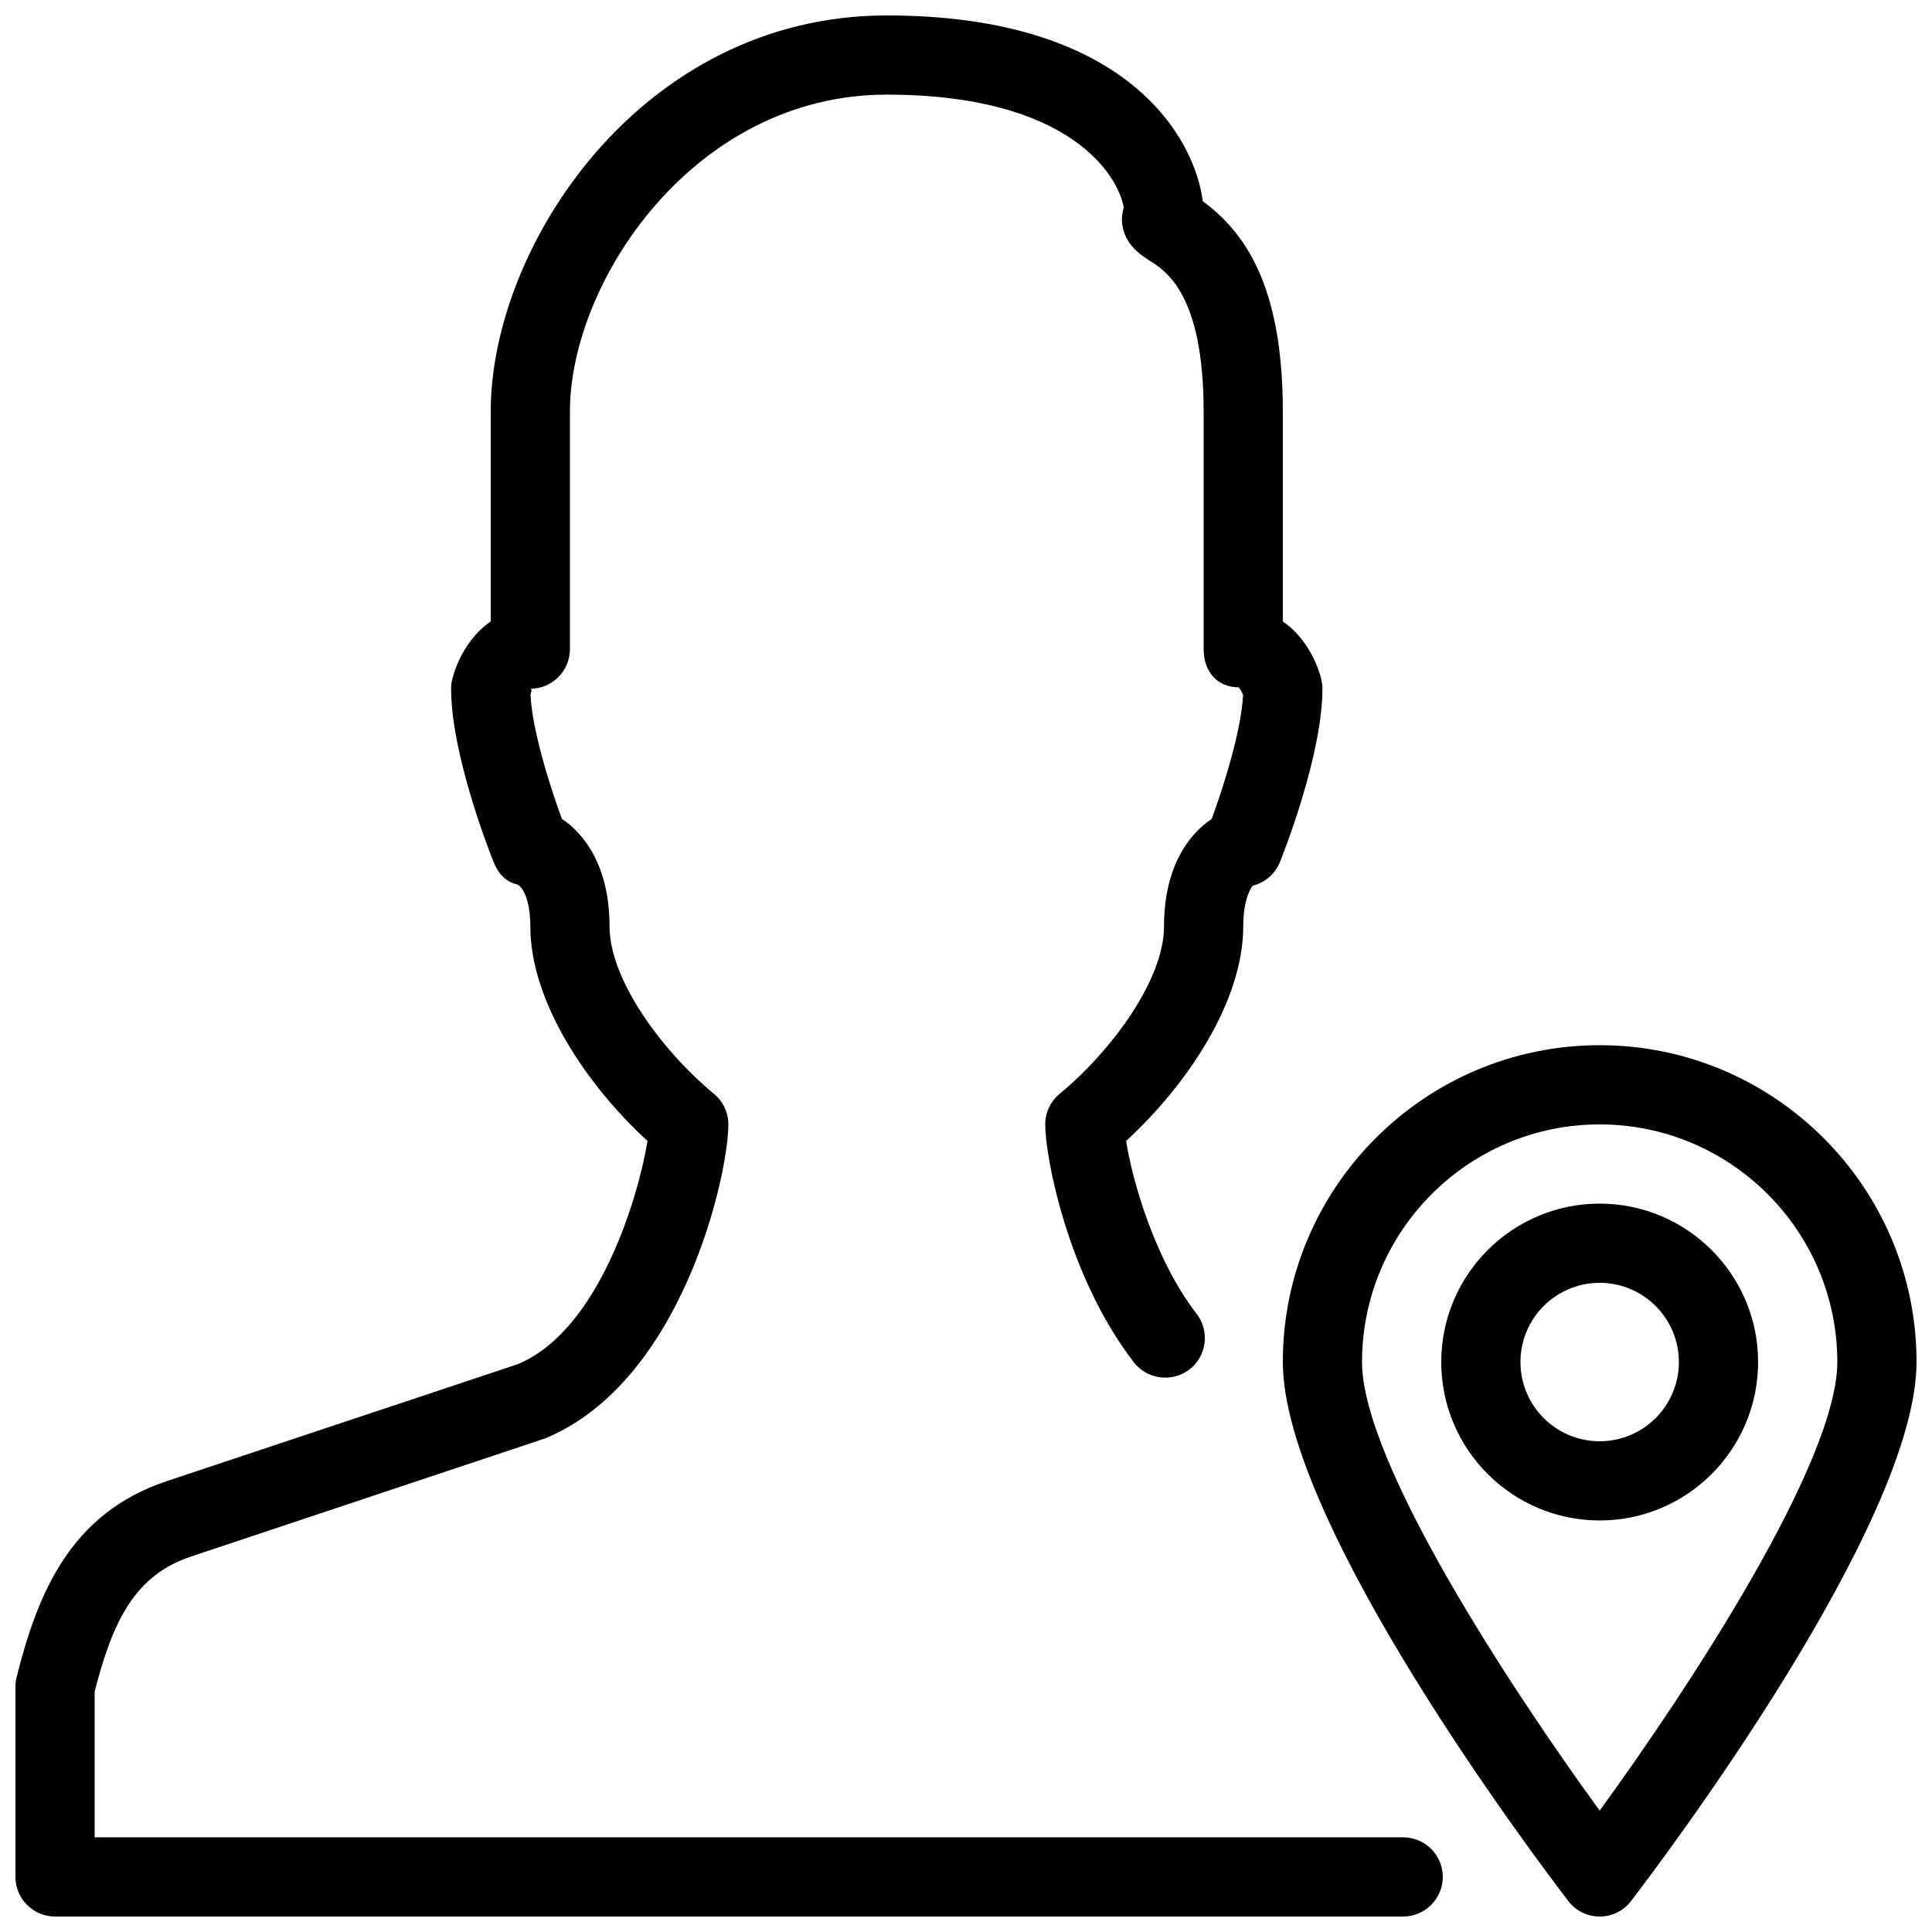 <?xml version="1.0" encoding="UTF-8"?>
<!-- Uploaded to: SVG Repo, www.svgrepo.com, Generator: SVG Repo Mixer Tools -->
<svg width="800px" height="800px" version="1.1" viewBox="144 144 512 512" xmlns="http://www.w3.org/2000/svg">
 <defs>
  <clipPath id="b">
   <path d="m148.09 148.09h378.91v503.81h-378.91z"/>
  </clipPath>
  <clipPath id="a">
   <path d="m483 420h168.9v231.9h-168.9z"/>
  </clipPath>
 </defs>
 <g clip-path="url(#b)">
  <path d="m515.86 651.9h-357.27c-5.793 0-10.496-4.703-10.496-10.496v-50.422c0-0.859 0.105-1.723 0.316-2.539 5.5-21.914 14.086-43.348 39.676-51.891l93.164-31.047c21.895-9.152 32.141-45.387 34.344-59.133-16.086-14.762-31.051-36.949-31.051-56.871 0-7.43-2.203-10.496-3.359-11.062-3.273-0.82-5.121-2.898-6.383-6.023-1.176-2.879-11.25-28.637-11.25-45.891 0-0.859 0.105-1.723 0.316-2.539 1.133-4.621 4.363-11.336 10.18-15.285v-55.648c0-43.832 39.926-104.96 104.96-104.96 64.258 0 81.699 32.938 83.738 49.227 10.891 8.062 21.219 21.914 21.219 55.734v55.648c5.816 3.945 9.047 10.664 10.18 15.281 0.215 0.82 0.316 1.68 0.316 2.543 0 17.254-10.078 43.012-11.25 45.887-1.258 3.129-3.926 5.481-7.199 6.297-0.336 0.297-2.539 3.359-2.539 10.793 0 19.941-14.988 42.133-31.047 56.867 1.574 10.035 7.43 31.234 18.703 45.824 3.527 4.598 2.664 11.188-1.91 14.738-4.66 3.504-11.211 2.644-14.738-1.91-17.719-23.008-23.488-54.707-23.488-63.039 0-3.129 1.387-6.086 3.82-8.102 13.75-11.355 27.668-30.25 27.668-44.379 0-15.68 6.488-24.371 12.637-28.484 3.023-8.23 7.828-23.176 8.312-32.895-0.379-0.82-0.859-1.68-1.195-1.973-5.797-0.023-9.258-4.328-9.258-10.121v-62.977c0-30.898-9.93-37.176-14.168-39.887-2.543-1.637-6.824-4.324-7.457-10.098-0.125-1.258 0.062-2.664 0.461-4.094-1.469-8.332-14.082-29.891-62.805-29.891-51.242 0-83.969 49.73-83.969 83.969v62.977c0 5.793-4.703 10.496-10.496 10.496 0.504 0 0.316 0.715 0.043 1.512 0.461 9.781 5.312 24.75 8.312 32.957 6.148 4.113 12.637 12.824 12.637 28.508 0 14.129 13.918 33.02 27.668 44.379 2.434 2.012 3.82 4.973 3.82 8.102 0 13.328-12.113 68.016-48.449 83.172l-93.875 31.32c-14.867 4.93-20.766 16.895-25.613 35.809v38.625h346.77c5.793 0 10.496 4.703 10.496 10.496s-4.703 10.496-10.496 10.496z"/>
 </g>
 <g clip-path="url(#a)">
  <path d="m567.93 651.9c-3.254 0-6.359-1.512-8.312-4.113-7.766-10.098-75.656-99.945-75.656-142.83 0-46.309 37.66-83.969 83.969-83.969s83.969 37.66 83.969 83.969c0 42.887-67.887 132.73-75.656 142.83-1.949 2.606-5.059 4.117-8.312 4.117zm0-209.92c-34.723 0-62.977 28.254-62.977 62.977 0 26.723 39.887 87.137 62.977 118.88 23.09-31.738 62.977-92.176 62.977-118.88 0-34.723-28.254-62.977-62.977-62.977z"/>
 </g>
 <path d="m567.93 546.94c-23.152 0-41.984-18.828-41.984-41.984 0-23.152 18.828-41.984 41.984-41.984 23.152 0 41.984 18.828 41.984 41.984s-18.828 41.984-41.984 41.984zm0-62.977c-11.586 0-20.992 9.406-20.992 20.992 0 11.586 9.406 20.992 20.992 20.992 11.586 0 20.992-9.406 20.992-20.992 0-11.586-9.402-20.992-20.992-20.992z"/>
</svg>
